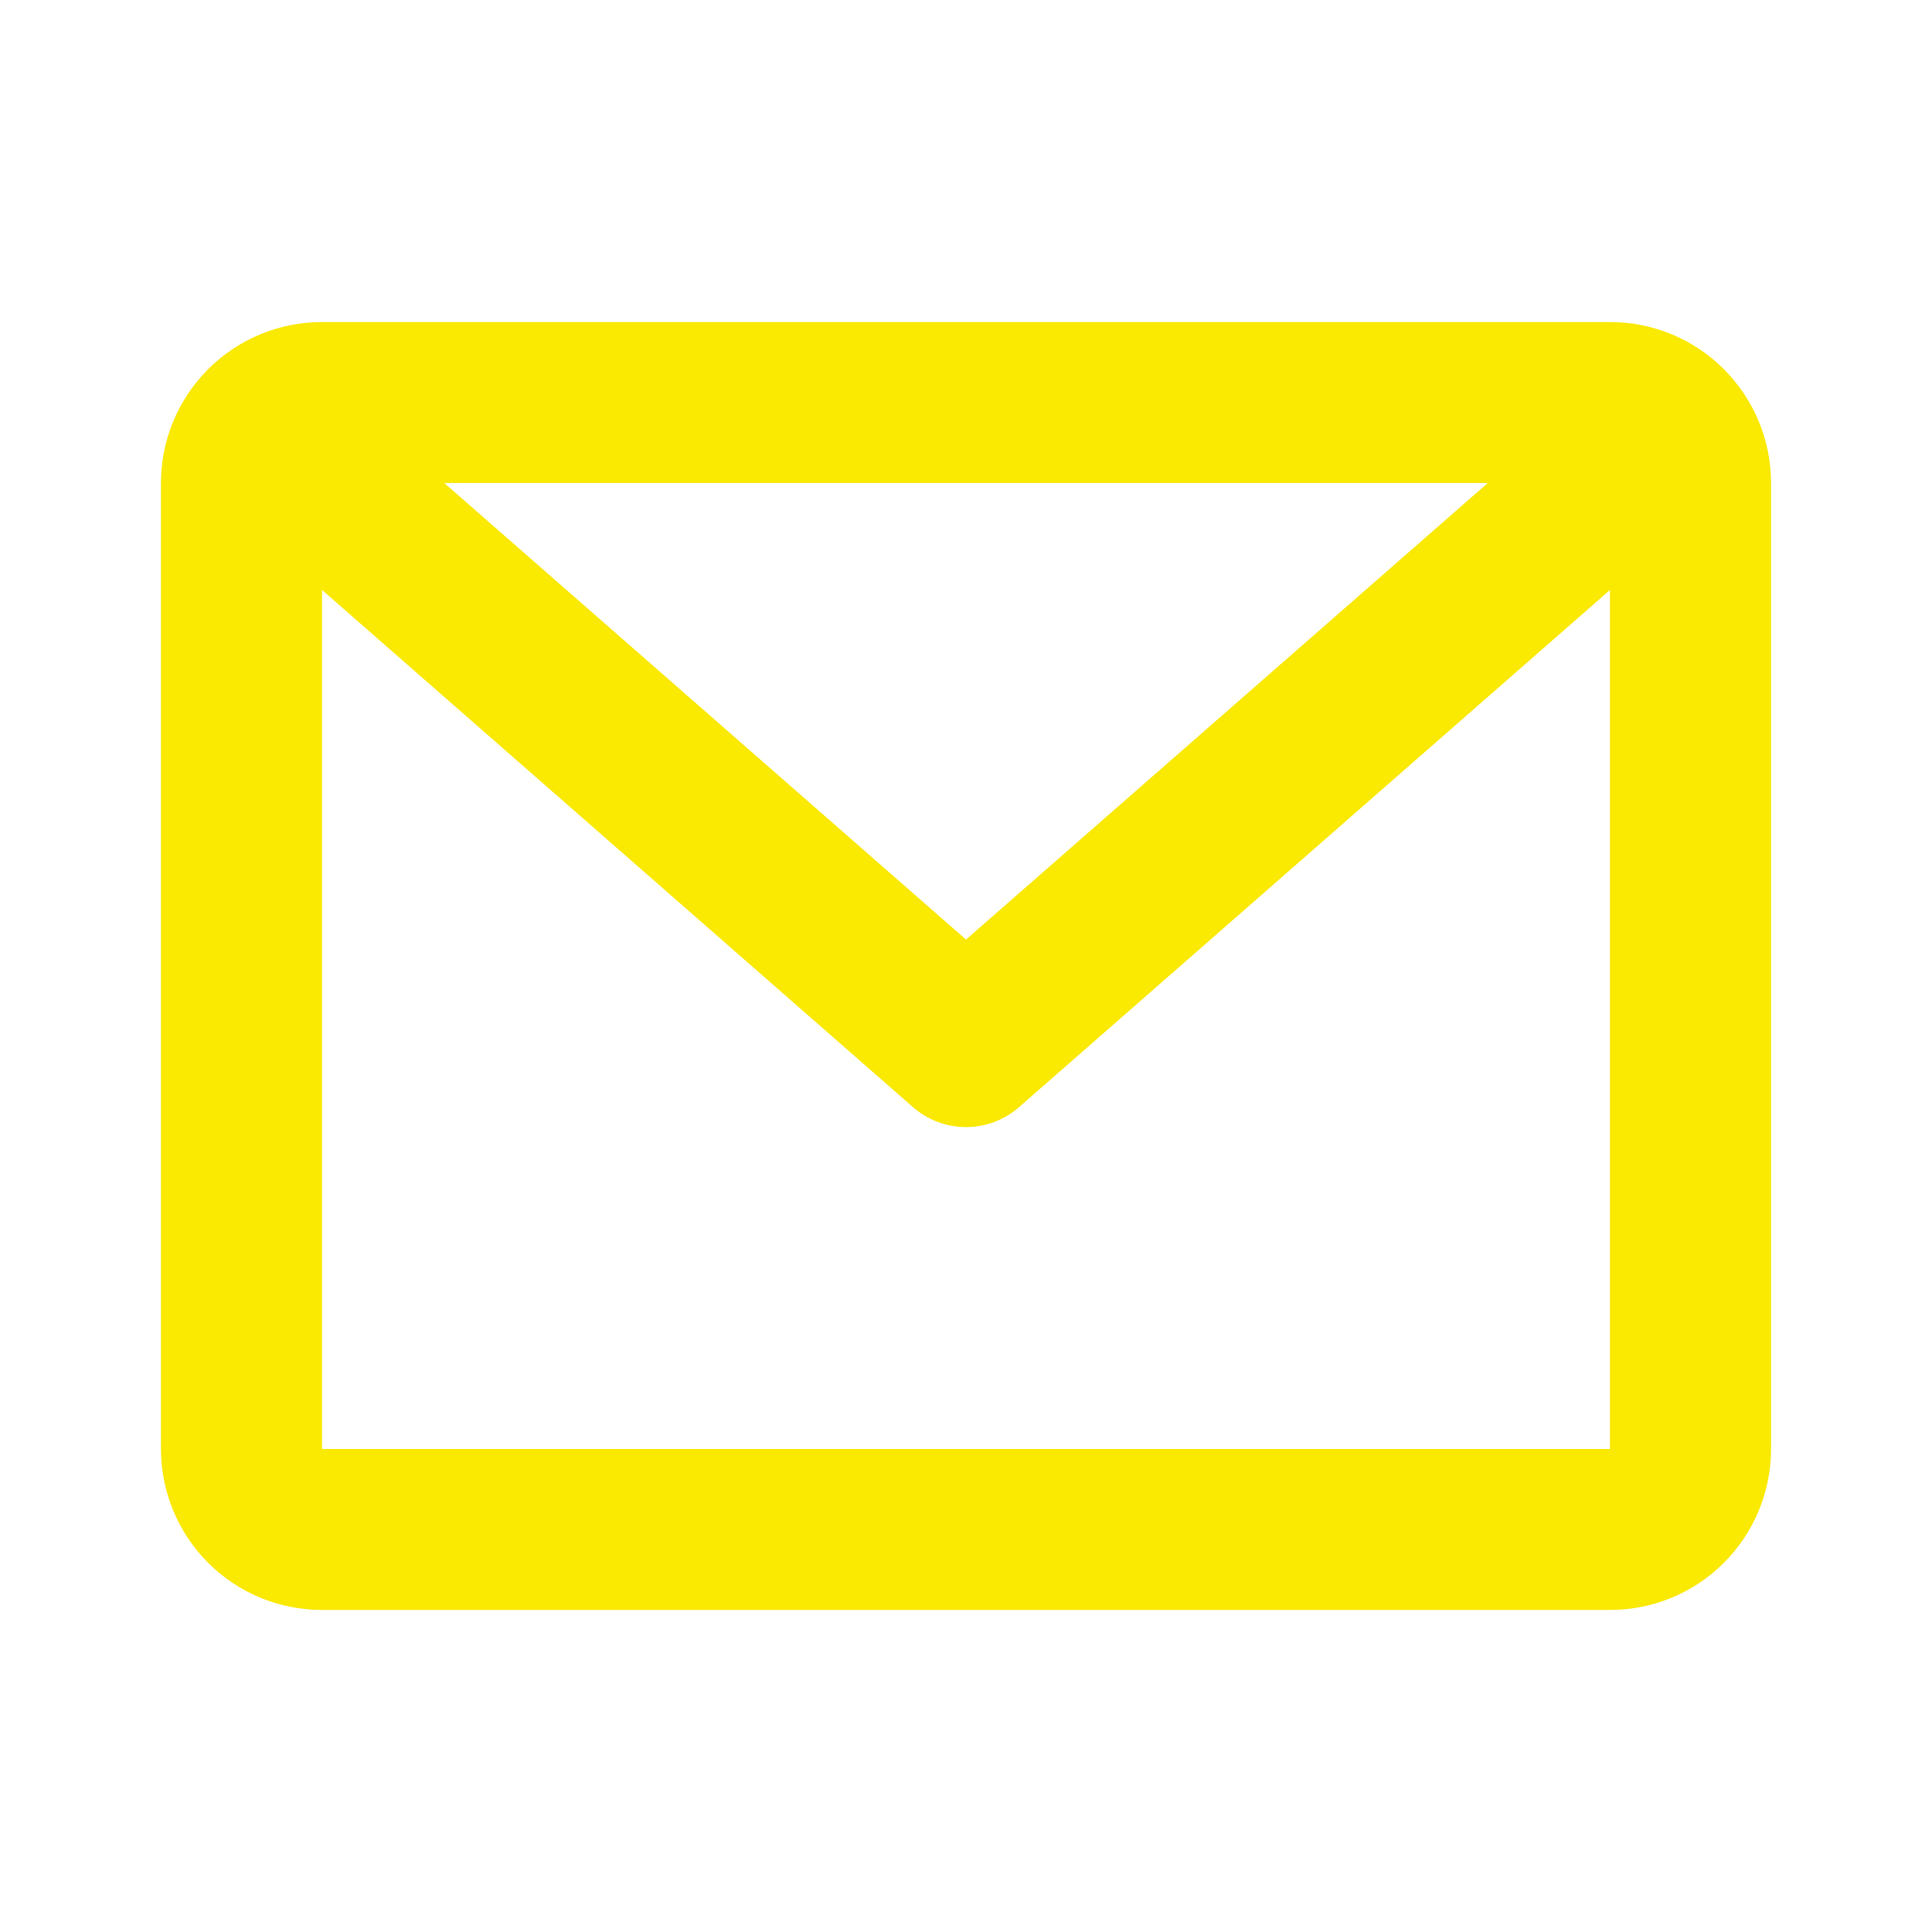 <svg width="16" height="16" viewBox="0 0 16 16" fill="none" xmlns="http://www.w3.org/2000/svg">
<path d="M1.333 4C1.333 3.646 1.474 3.307 1.724 3.057C1.974 2.807 2.313 2.667 2.667 2.667H13.333C13.687 2.667 14.026 2.807 14.276 3.057C14.526 3.307 14.667 3.646 14.667 4V12C14.667 12.354 14.526 12.693 14.276 12.943C14.026 13.193 13.687 13.333 13.333 13.333H2.667C2.313 13.333 1.974 13.193 1.724 12.943C1.474 12.693 1.333 12.354 1.333 12V4ZM3.679 4L8 7.781L12.321 4H3.679ZM13.333 4.886L8.439 9.169C8.318 9.275 8.162 9.334 8 9.334C7.838 9.334 7.682 9.275 7.561 9.169L2.667 4.886V12H13.333V4.886Z" fill="#FAE900"/>
</svg>
